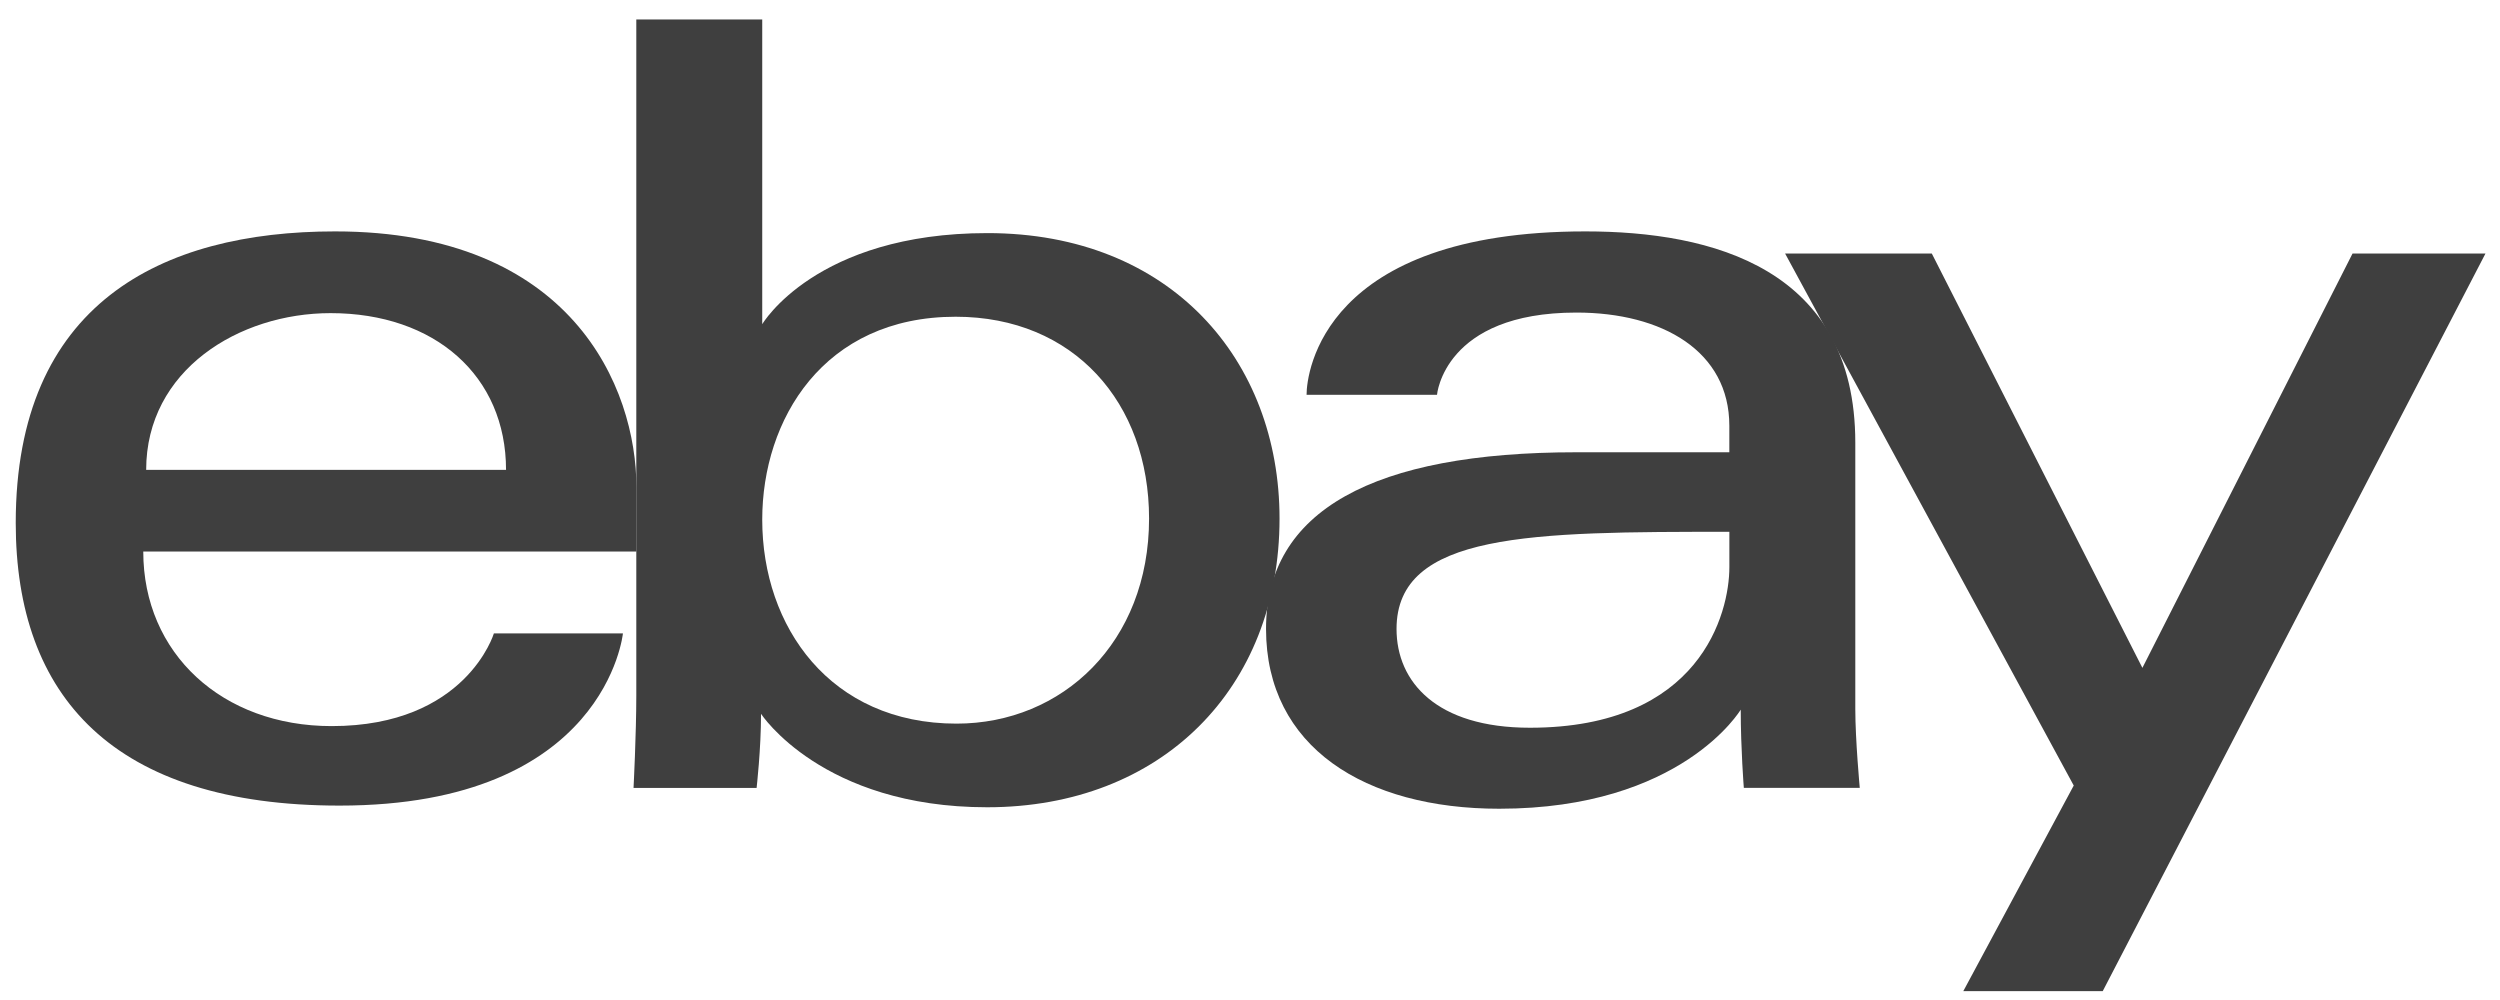 <svg width="75" height="30" viewBox="0 0 75 30" fill="none" xmlns="http://www.w3.org/2000/svg">
<g id="ebay">
<path id="Vector" d="M10.052 6.942C4.826 6.942 0.472 9.12 0.472 15.688C0.472 20.891 3.4 24.168 10.187 24.168C18.176 24.168 18.688 19.001 18.688 19.001H14.817C14.817 19.001 13.987 21.783 9.95 21.783C6.663 21.783 4.298 19.602 4.298 16.546H19.093V14.628C19.093 11.604 17.138 6.942 10.052 6.942H10.052ZM9.917 9.394C13.047 9.394 15.181 11.276 15.181 14.097H4.385C4.385 11.102 7.17 9.394 9.917 9.394Z" fill="#3F3F3F"/>
<path id="Vector_2" d="M19.089 0.583V20.87C19.089 22.021 19.006 23.638 19.006 23.638H22.698C22.698 23.638 22.831 22.477 22.831 21.415C22.831 21.415 24.655 24.218 29.615 24.218C34.838 24.218 38.386 20.657 38.386 15.556C38.386 10.809 35.127 6.993 29.623 6.993C24.469 6.993 22.867 9.726 22.867 9.726V0.583H19.089ZM28.67 9.502C32.217 9.502 34.472 12.087 34.472 15.556C34.472 19.275 31.868 21.709 28.696 21.709C24.91 21.709 22.867 18.807 22.867 15.589C22.867 12.591 24.7 9.502 28.67 9.502Z" fill="#3F3F3F"/>
<path id="Vector_3" d="M47.563 6.942C39.701 6.942 39.197 11.17 39.197 11.845H43.11C43.11 11.845 43.315 9.377 47.292 9.377C49.878 9.377 51.88 10.539 51.88 12.773V13.568H47.292C41.202 13.568 37.981 15.318 37.981 18.867C37.981 22.417 40.956 24.262 44.977 24.262C50.456 24.262 52.222 21.289 52.222 21.289C52.222 22.472 52.315 23.637 52.315 23.637H55.793C55.793 23.637 55.659 22.193 55.659 21.269V13.282C55.659 8.045 51.356 6.942 47.562 6.942H47.563ZM51.881 15.953V17.013C51.881 18.395 51.013 21.832 45.897 21.832C43.097 21.832 41.896 20.46 41.896 18.868C41.896 15.972 45.94 15.954 51.881 15.954V15.953Z" fill="#3F3F3F"/>
<path id="Vector_4" d="M53.552 7.606H57.954L64.272 20.036L70.576 7.606H74.564L63.082 29.734H58.899L62.212 23.566L53.553 7.606H53.552Z" fill="#3F3F3F"/>
</g>
</svg>
